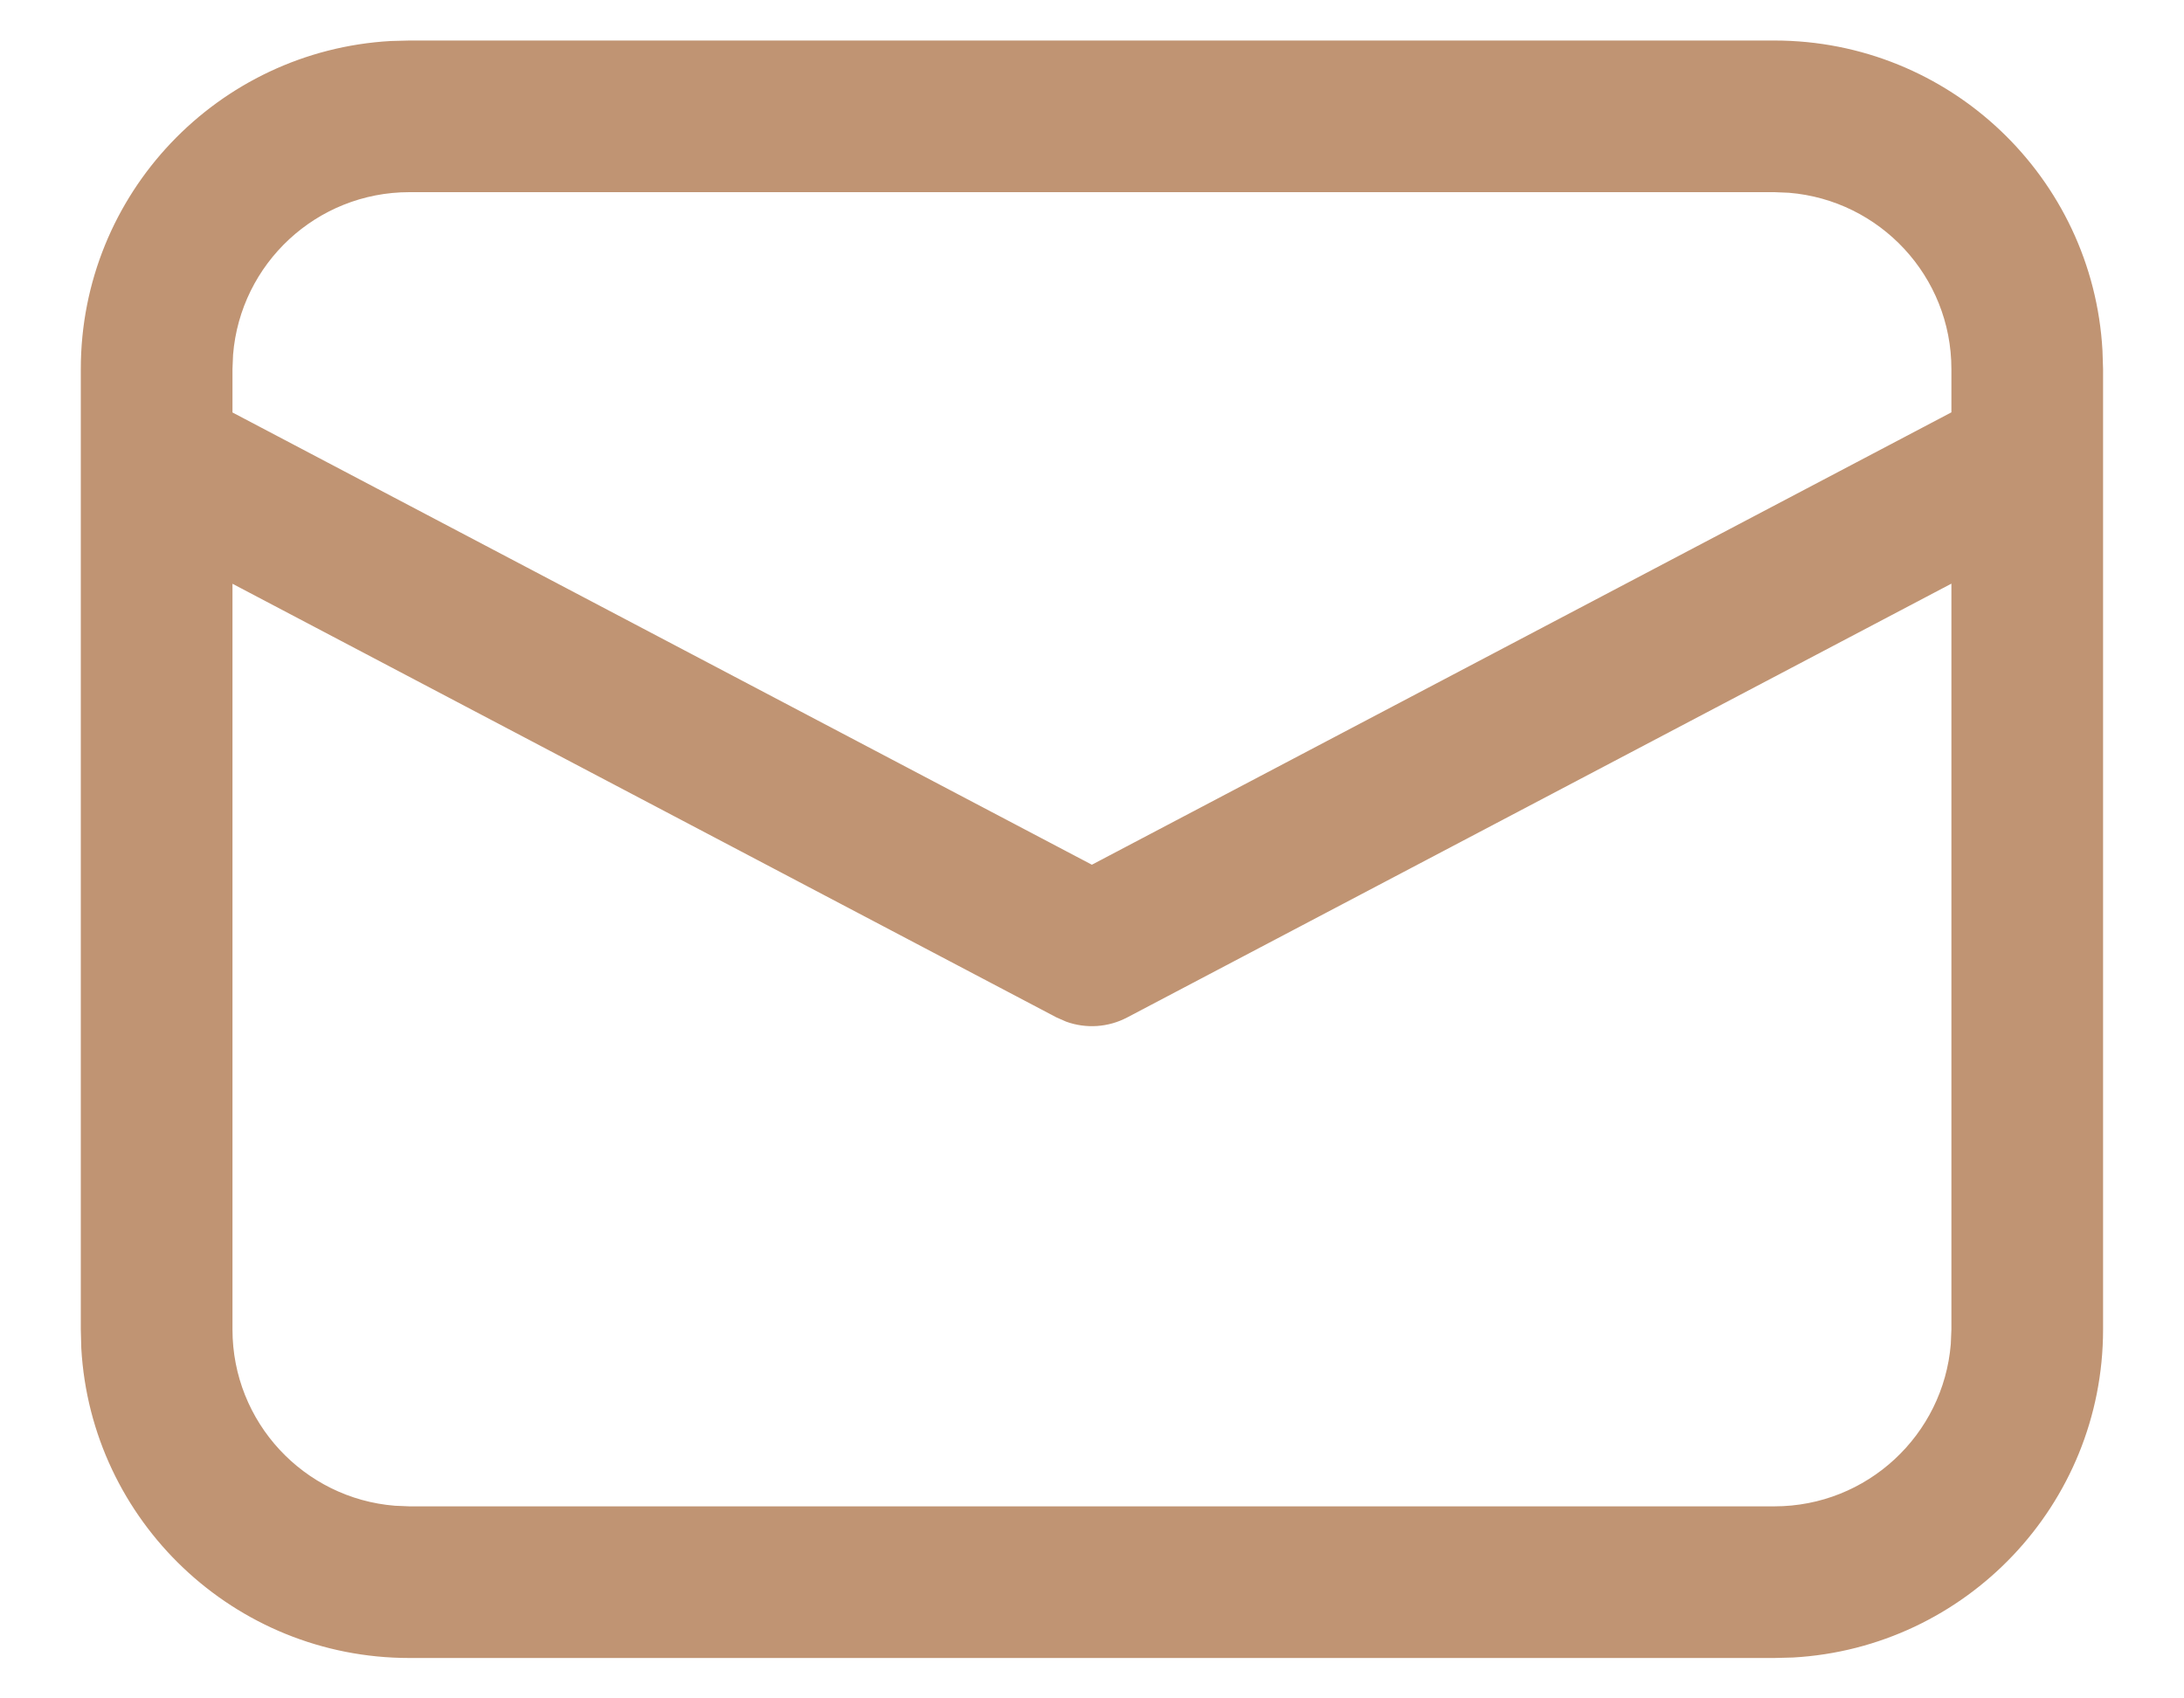 <?xml version="1.0" encoding="UTF-8"?> <svg xmlns="http://www.w3.org/2000/svg" width="18" height="14" viewBox="0 0 18 14" fill="none"> <path d="M3.374 0.334H14.624C16.069 0.334 17.249 1.464 17.328 2.889L17.333 3.042V10.959C17.333 12.403 16.202 13.583 14.778 13.663L14.624 13.667H3.374C1.93 13.667 0.75 12.537 0.67 11.113L0.666 10.959V3.042C0.666 1.598 1.796 0.418 3.221 0.338L3.374 0.334ZM16.083 4.811L9.29 8.387C9.134 8.469 8.952 8.481 8.788 8.422L8.708 8.387L1.916 4.812V10.959C1.916 11.724 2.505 12.352 3.255 12.412L3.374 12.417H14.624C15.389 12.417 16.017 11.828 16.078 11.079L16.083 10.959V4.811ZM14.624 1.584H3.374C2.609 1.584 1.982 2.173 1.921 2.923L1.916 3.042V3.4L8.999 7.128L16.083 3.399V3.042C16.083 2.277 15.493 1.65 14.744 1.589L14.624 1.584Z" fill="#C09473"></path> </svg> 